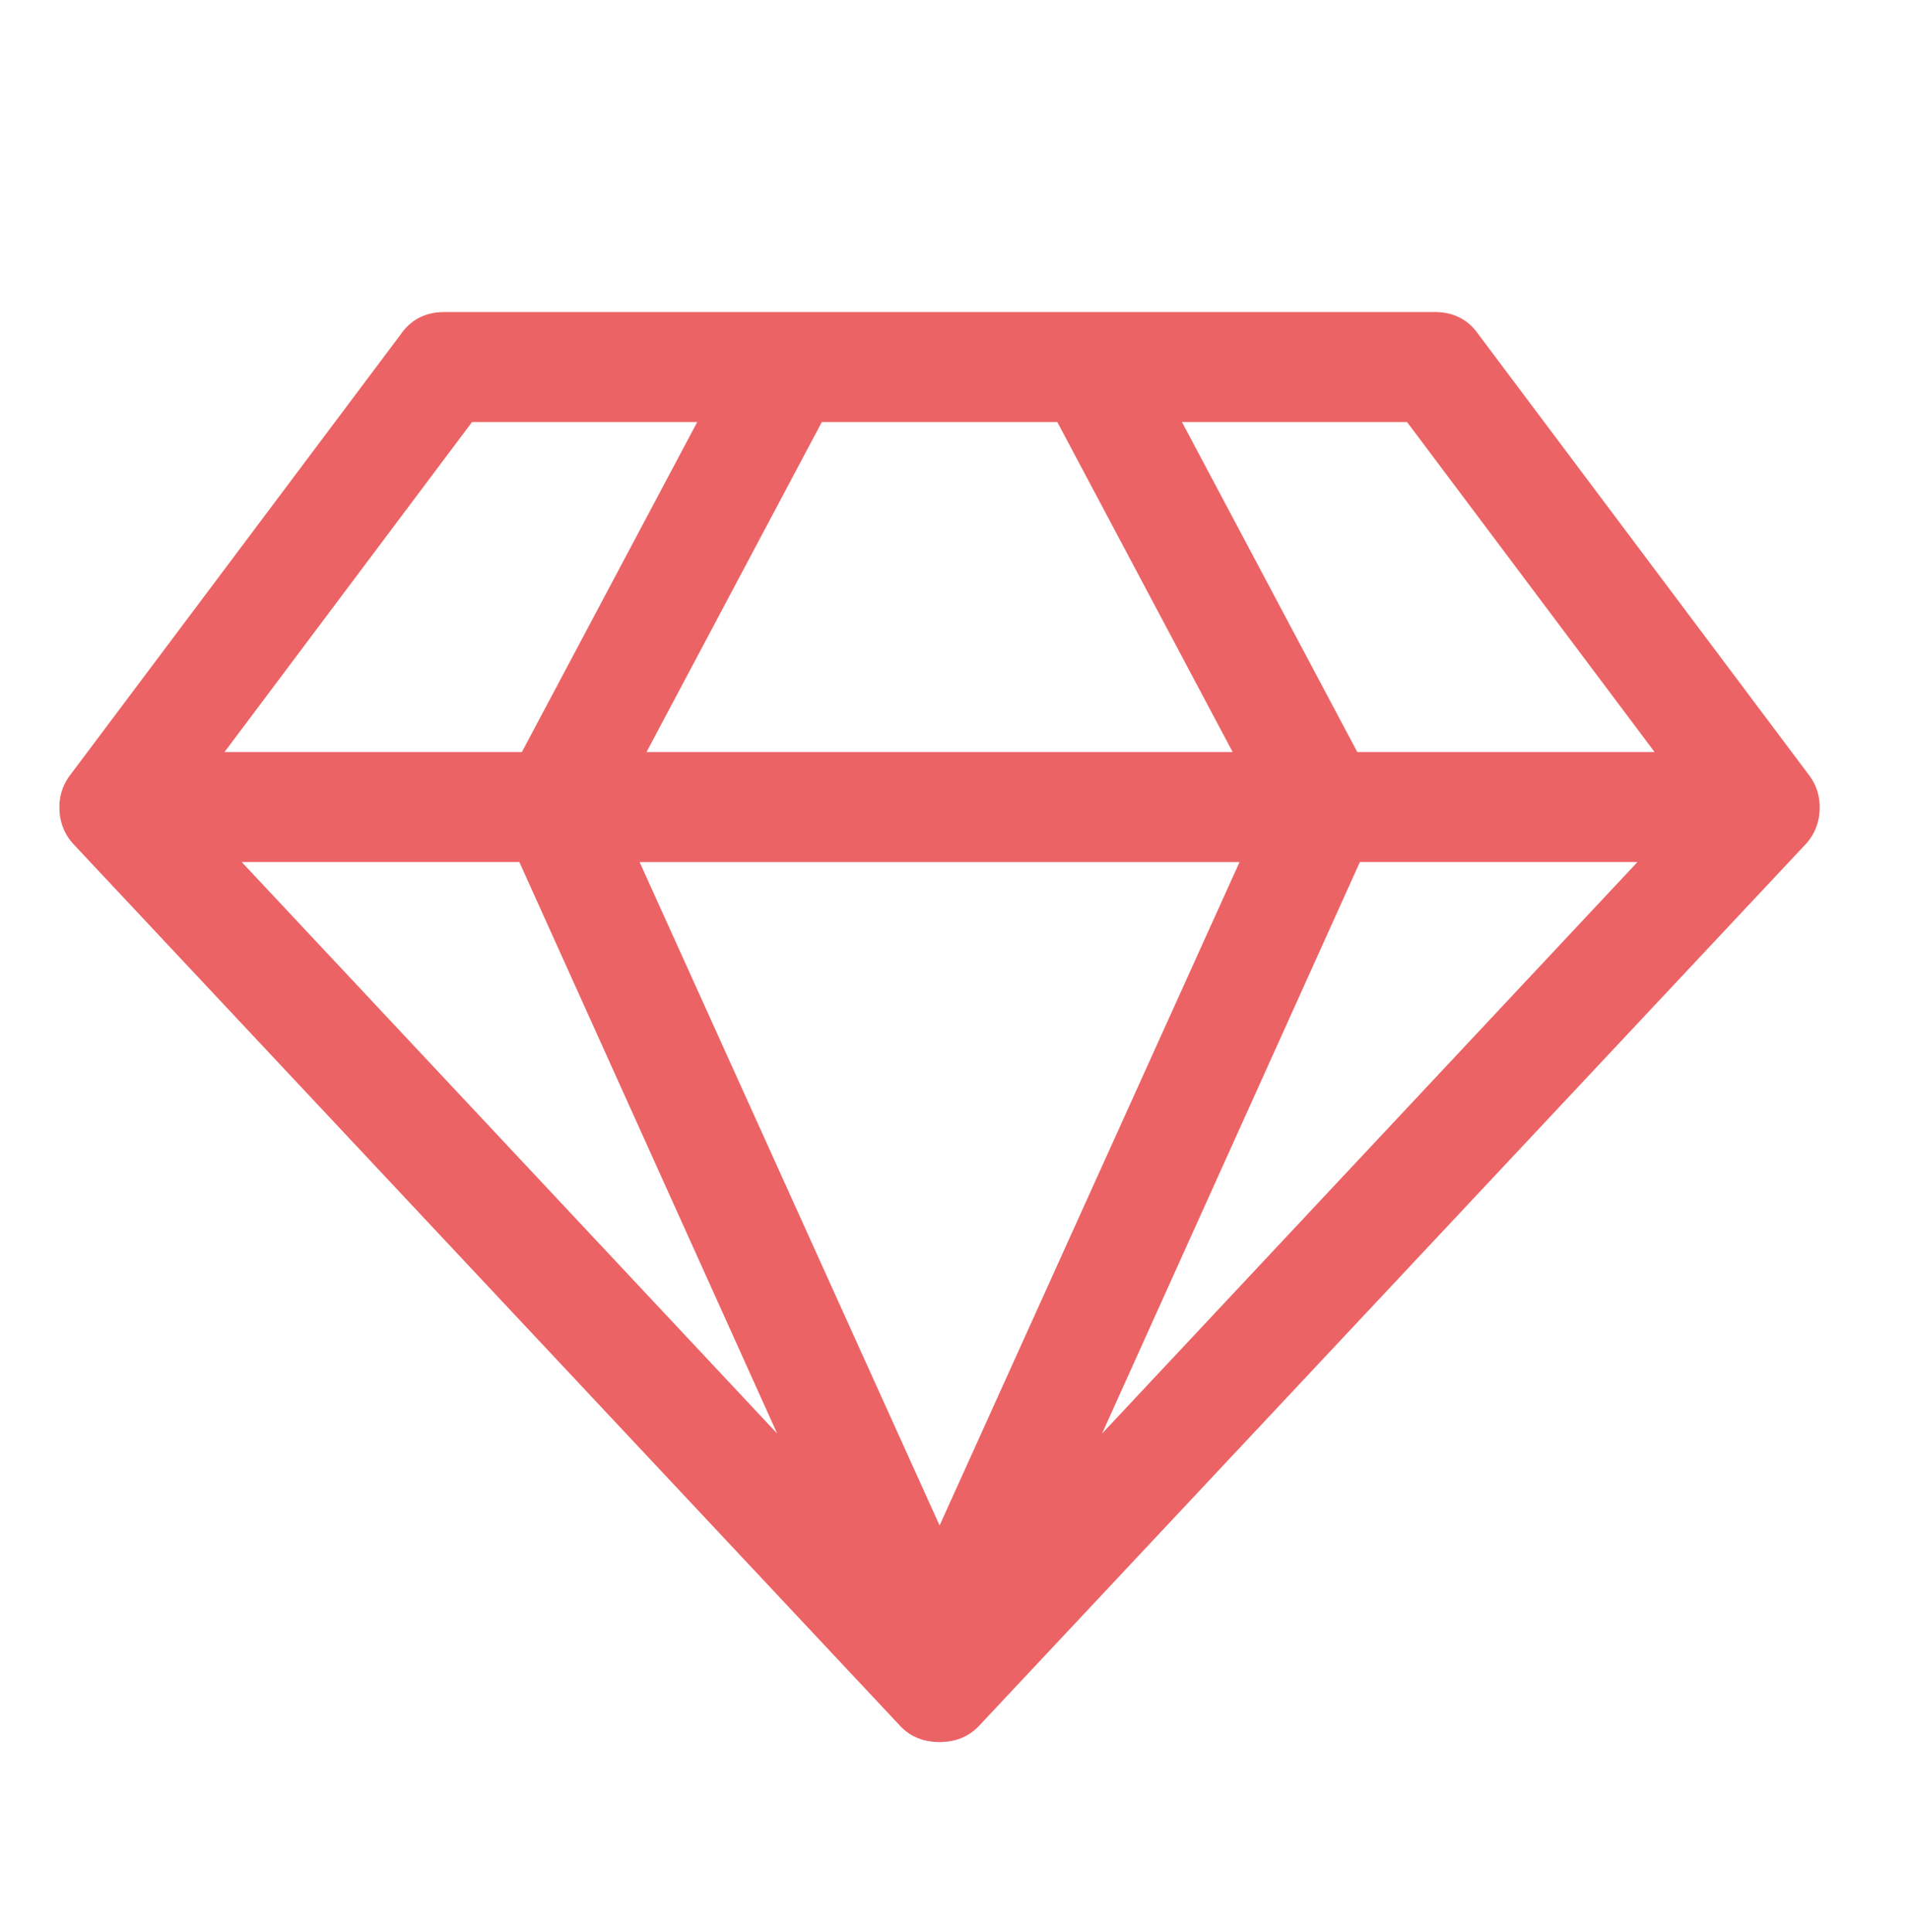 <?xml version="1.0"?>
<svg xmlns="http://www.w3.org/2000/svg" viewBox="0 0 41.959 42.247" width="85" height="86"><path fill="#EC6365" d="M32.479 7.244l7.25 9.667c.176.227.258.488.244.783a1.151 1.151 0 01-.32.765L21.528 37.792c-.227.251-.522.377-.888.377s-.661-.126-.887-.377L1.628 18.458a1.152 1.152 0 01-.321-.765 1.155 1.155 0 01.246-.783l7.25-9.667c.226-.326.547-.49.963-.49h21.751c.414 0 .736.164.962.491zm-21.014 9.175l3.852-7.25H10.37l-5.438 7.25h6.533zM5.31 18.836l11.763 12.556-5.664-12.556H5.31zm15.331 14.576l6.589-14.575H14.051l6.59 14.575zm-6.438-16.993h12.876l-3.852-7.25h-5.173l-3.851 7.25zM24.21 31.392l11.762-12.556h-6.098L24.21 31.392zm5.607-14.973h6.531l-5.438-7.25h-4.945l3.852 7.25z"/></svg>
